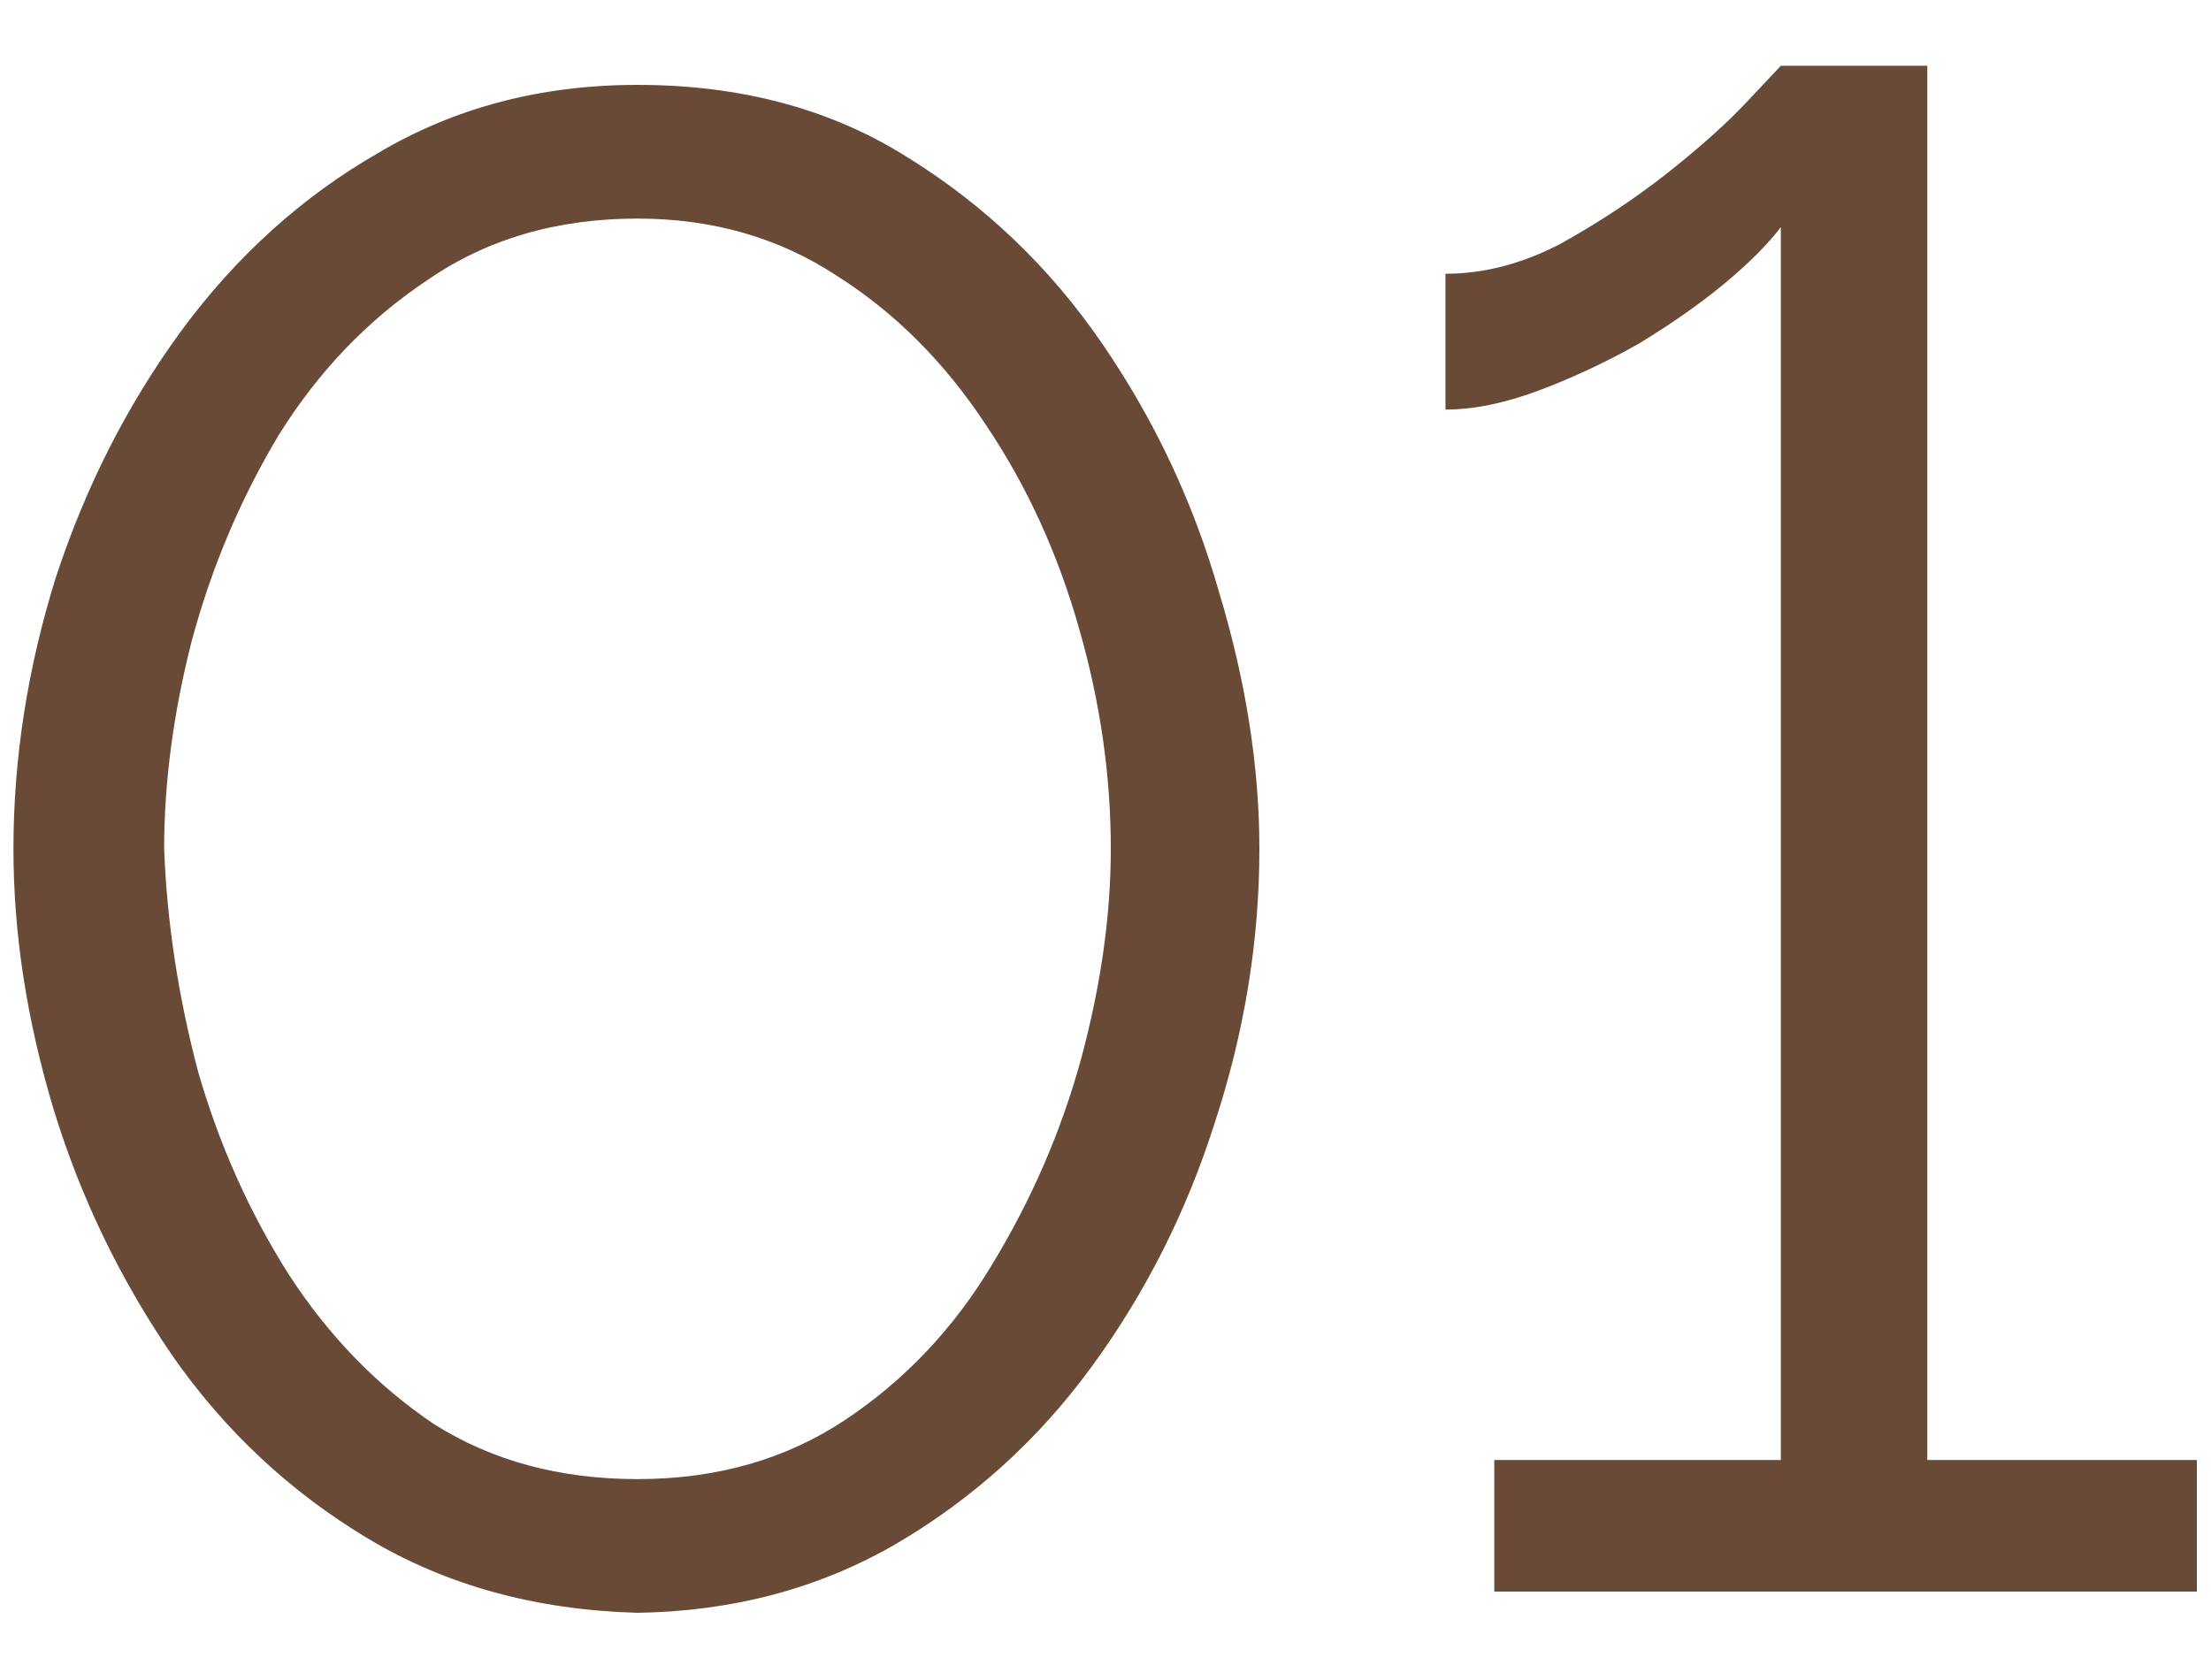 <?xml version="1.0" encoding="UTF-8"?> <svg xmlns="http://www.w3.org/2000/svg" width="25" height="19" viewBox="0 0 25 19" fill="none"><path d="M7.208 18.24C6.056 18.208 5.04 17.928 4.16 17.4C3.28 16.872 2.544 16.184 1.952 15.336C1.36 14.472 0.912 13.544 0.608 12.552C0.304 11.544 0.152 10.56 0.152 9.6C0.152 8.576 0.312 7.552 0.632 6.528C0.968 5.504 1.44 4.576 2.048 3.744C2.672 2.896 3.416 2.224 4.28 1.728C5.144 1.216 6.12 0.96 7.208 0.96C8.376 0.96 9.392 1.232 10.256 1.776C11.136 2.32 11.872 3.024 12.464 3.888C13.056 4.752 13.496 5.688 13.784 6.696C14.088 7.704 14.24 8.672 14.24 9.6C14.24 10.64 14.072 11.672 13.736 12.696C13.416 13.704 12.952 14.624 12.344 15.456C11.736 16.288 10.992 16.96 10.112 17.472C9.248 17.968 8.28 18.224 7.208 18.24ZM1.856 9.6C1.888 10.432 2.016 11.272 2.24 12.12C2.48 12.952 2.824 13.72 3.272 14.424C3.72 15.112 4.264 15.672 4.904 16.104C5.56 16.52 6.328 16.728 7.208 16.728C8.104 16.728 8.888 16.504 9.56 16.056C10.232 15.608 10.784 15.024 11.216 14.304C11.664 13.568 12 12.792 12.224 11.976C12.448 11.144 12.56 10.352 12.56 9.6C12.56 8.768 12.44 7.936 12.2 7.104C11.96 6.256 11.608 5.488 11.144 4.8C10.68 4.096 10.12 3.536 9.464 3.12C8.808 2.688 8.056 2.472 7.208 2.472C6.296 2.472 5.504 2.704 4.832 3.168C4.16 3.616 3.6 4.2 3.152 4.92C2.72 5.64 2.392 6.416 2.168 7.248C1.96 8.064 1.856 8.848 1.856 9.6ZM24.84 16.512V18H16.896V16.512H20.136V2.568C19.992 2.76 19.776 2.976 19.488 3.216C19.216 3.44 18.896 3.664 18.528 3.888C18.16 4.096 17.784 4.272 17.4 4.416C17.016 4.56 16.664 4.632 16.344 4.632V3.096C16.776 3.096 17.208 2.984 17.64 2.76C18.072 2.52 18.472 2.256 18.84 1.968C19.224 1.664 19.528 1.392 19.752 1.152C19.992 0.896 20.12 0.76 20.136 0.744H21.792V16.512H24.84Z" fill="#694A37"></path></svg> 